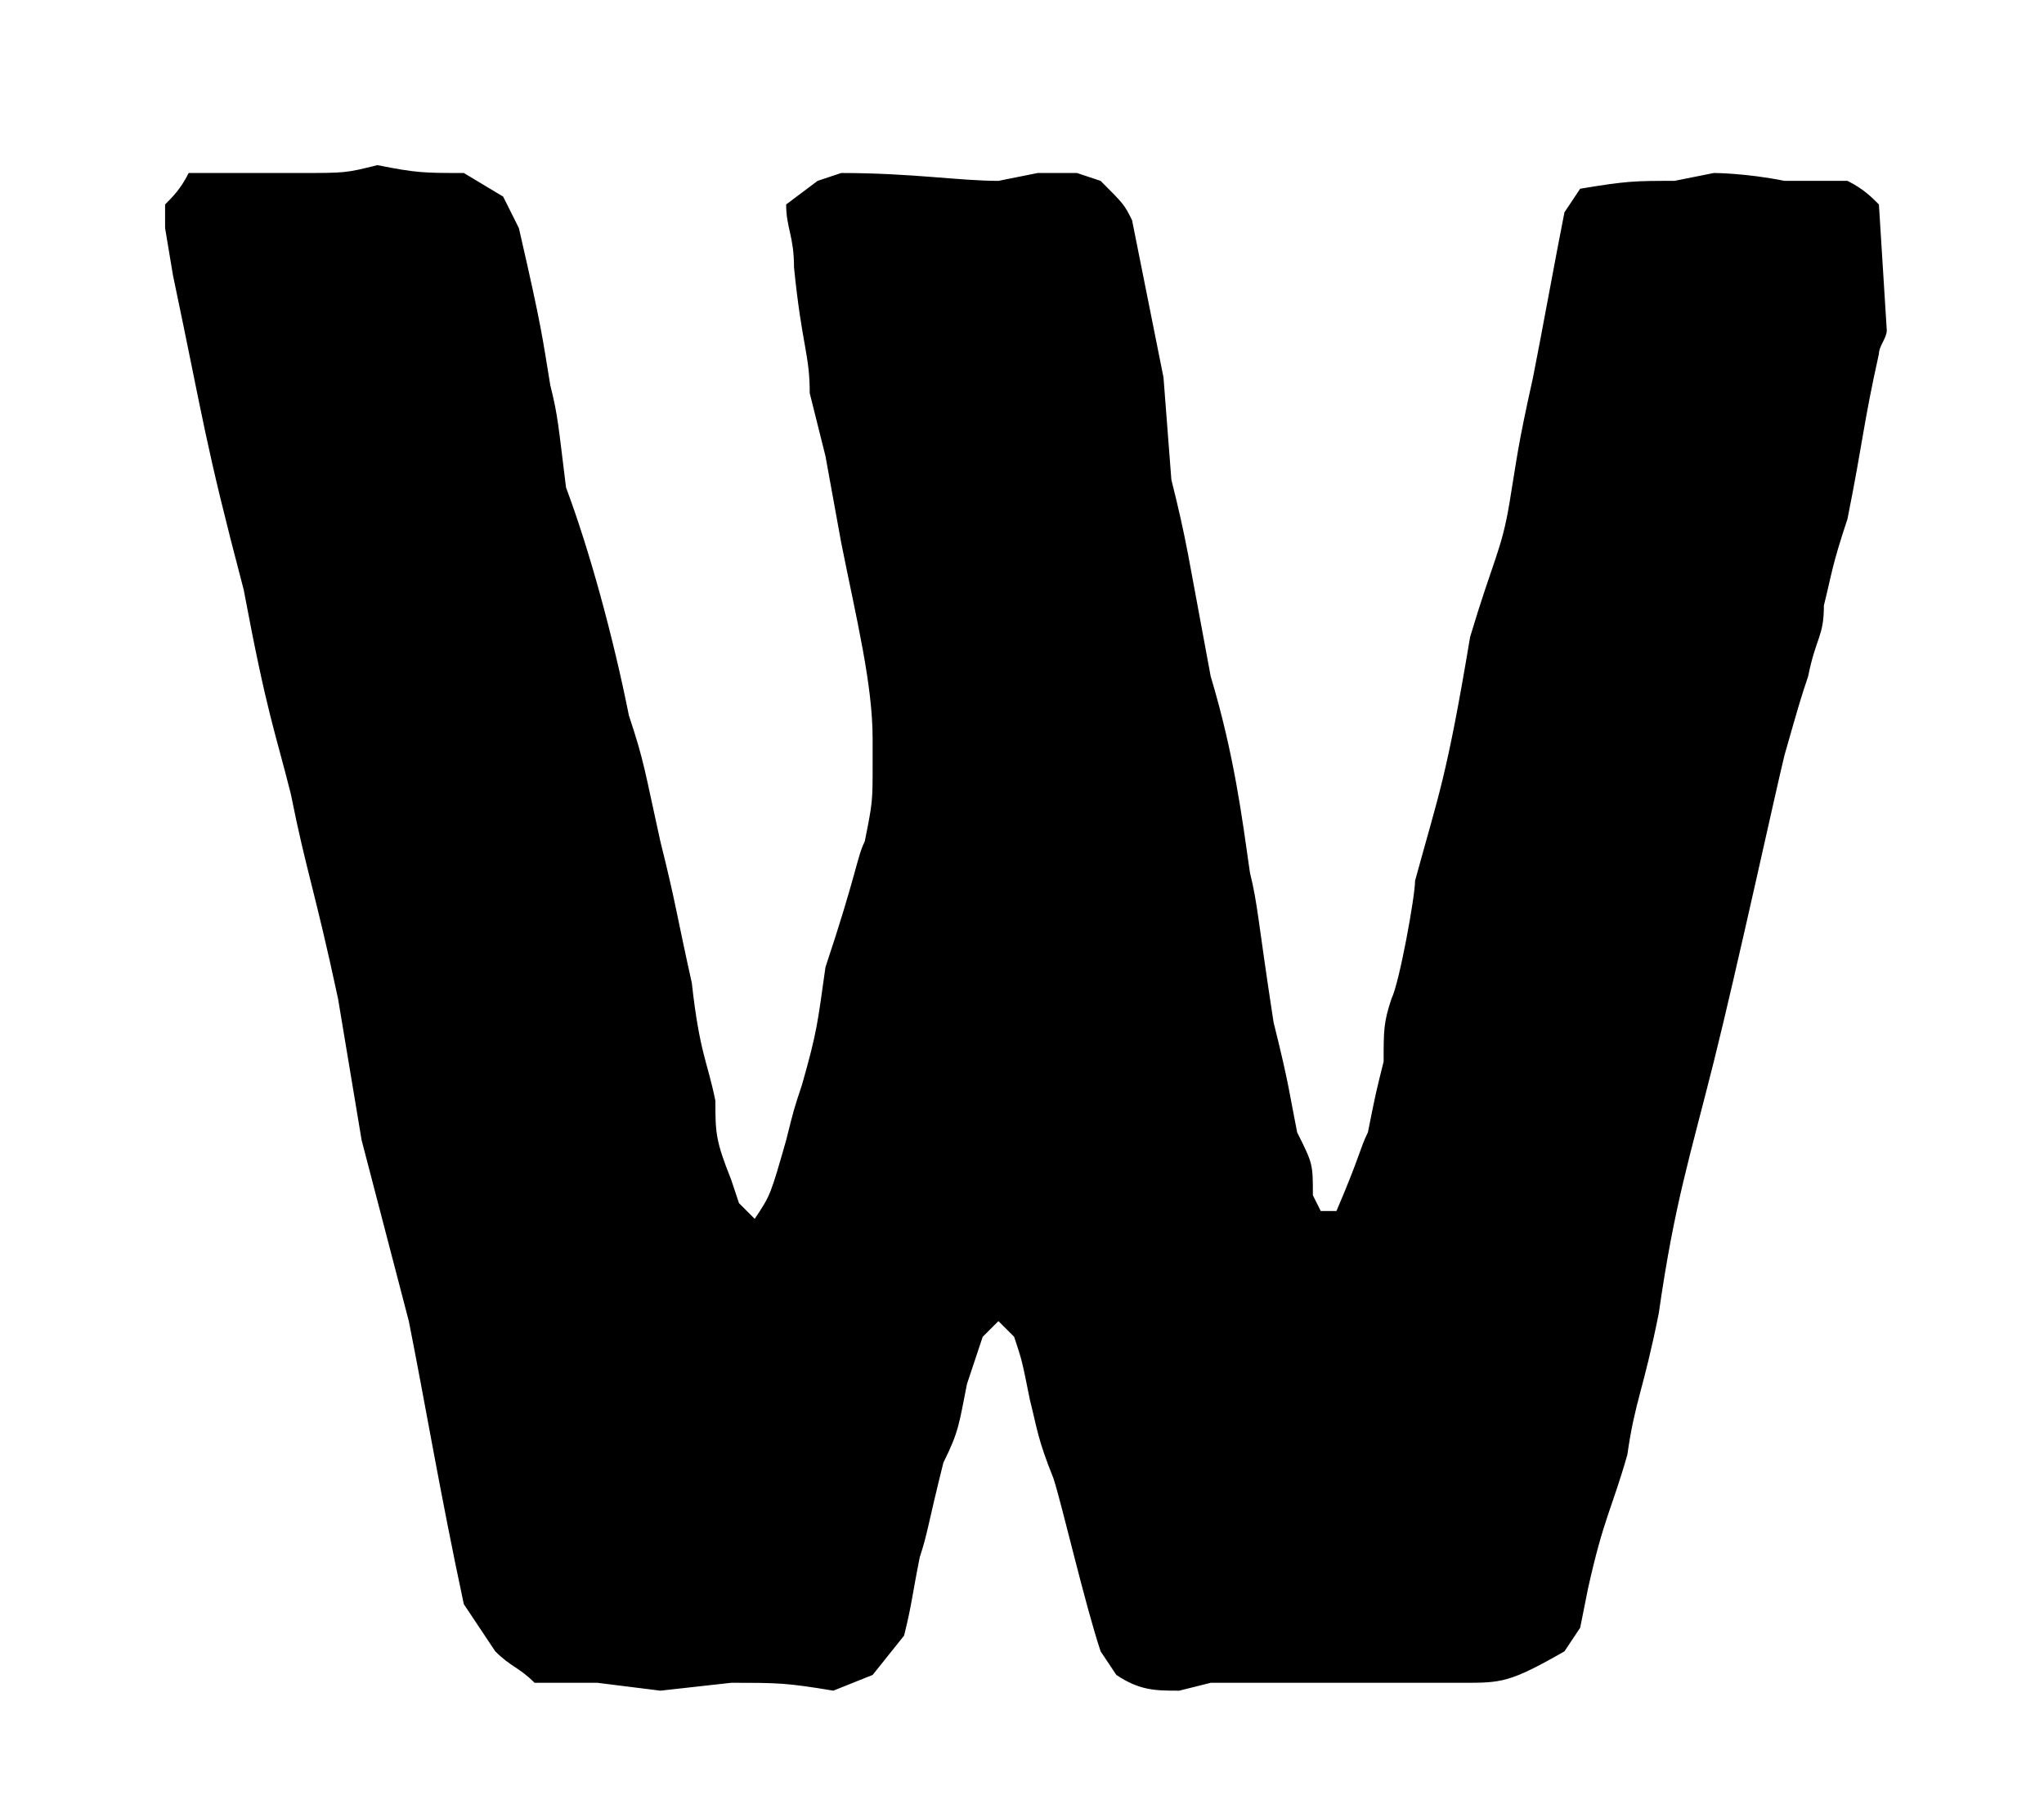 <svg version="1.1" id="Layer_1" xmlns="http://www.w3.org/2000/svg" xmlns:xlink="http://www.w3.org/1999/xlink" x="0px" y="0px"
	 viewBox="0 0 26 23" style="enable-background:new 0 0 26 23;" xml:space="preserve">
<path d="M23.9,2.6c-0.1-0.1-0.2-0.2-0.4-0.3c-0.5,0-0.6,0-0.8,0c-0.5-0.1-0.9-0.1-0.9-0.1l-0.5,0.1c-0.5,0-0.6,0-1.2,0.1l0,0
	l-0.2,0.3c-0.1,0.5-0.3,1.6-0.4,2.1c-0.2,0.9-0.2,1-0.3,1.6C19.1,7,19,7.1,18.7,8.1c-0.3,1.8-0.4,2-0.7,3.1c0,0.2-0.2,1.3-0.3,1.5
	c-0.1,0.3-0.1,0.4-0.1,0.8c-0.1,0.4-0.1,0.4-0.2,0.9c-0.1,0.2-0.1,0.3-0.4,1h-0.2l-0.1-0.2c0-0.4,0-0.4-0.2-0.8
	c-0.1-0.5-0.1-0.6-0.3-1.4c-0.2-1.3-0.2-1.5-0.3-1.9c-0.1-0.7-0.2-1.5-0.5-2.5c-0.3-1.6-0.3-1.7-0.5-2.5l-0.1-1.3l-0.2-1
	c-0.1-0.5-0.1-0.5-0.2-1c-0.1-0.2-0.1-0.2-0.4-0.5l-0.3-0.1h-0.5l-0.5,0.1c-0.5,0-1.1-0.1-2-0.1l-0.3,0.1L10,2.6
	c0,0.3,0.1,0.4,0.1,0.8c0.1,1,0.2,1.1,0.2,1.6l0.2,0.8l0.2,1.1c0.2,1,0.4,1.8,0.4,2.5v0.3c0,0.5,0,0.5-0.1,1
	c-0.1,0.2-0.1,0.4-0.5,1.6c-0.1,0.7-0.1,0.8-0.3,1.5c-0.1,0.3-0.1,0.3-0.2,0.7c-0.2,0.7-0.2,0.7-0.4,1l-0.2-0.2L9.3,15
	c-0.2-0.5-0.2-0.6-0.2-1c-0.1-0.5-0.2-0.6-0.3-1.5c-0.2-0.9-0.2-1-0.4-1.8C8.2,9.8,8.2,9.7,8,9.1C7.8,8.1,7.5,7,7.2,6.2
	C7.1,5.4,7.1,5.3,7,4.9c-0.1-0.6-0.1-0.7-0.4-2L6.4,2.5L5.9,2.2c-0.5,0-0.6,0-1.1-0.1c-0.4,0.1-0.4,0.1-1,0.1H3.4
	c-0.3,0-0.4,0-0.7,0H2.4C2.3,2.4,2.2,2.5,2.1,2.6v0.3l0.1,0.6c0.4,1.9,0.4,2.1,0.9,4c0.3,1.6,0.4,1.8,0.6,2.6c0.2,1,0.3,1.2,0.6,2.6
	l0.3,1.8l0.6,2.3c0.2,1,0.4,2.2,0.7,3.6L6.3,21c0.2,0.2,0.3,0.2,0.5,0.4c0.4,0,0.4,0,0.8,0l0.8,0.1l0.9-0.1c0.6,0,0.7,0,1.3,0.1
	l0.5-0.2l0.4-0.5c0.1-0.4,0.1-0.5,0.2-1c0.1-0.3,0.1-0.4,0.3-1.2c0.2-0.4,0.2-0.5,0.3-1c0.1-0.3,0.1-0.3,0.2-0.6l0.2-0.2l0.2,0.2
	c0.1,0.3,0.1,0.3,0.2,0.8c0.1,0.4,0.1,0.5,0.3,1c0.1,0.3,0.4,1.6,0.6,2.2l0.2,0.3c0.3,0.2,0.5,0.2,0.8,0.2l0.4-0.1
	c0.8,0,1.2,0,2.4,0h0.8c0.5,0,0.6,0,1.3-0.4l0.2-0.3l0.1-0.5c0.2-0.9,0.3-1,0.5-1.7c0.1-0.7,0.2-0.8,0.4-1.8c0.2-1.4,0.4-2,0.7-3.2
	c0.3-1.2,0.8-3.5,0.9-3.9c0.2-0.7,0.2-0.7,0.3-1c0.1-0.5,0.2-0.5,0.2-0.9c0.1-0.4,0.1-0.5,0.3-1.1c0.2-1,0.2-1.2,0.4-2.1
	c0-0.1,0.1-0.2,0.1-0.3L23.9,2.6z"/>
</svg>

